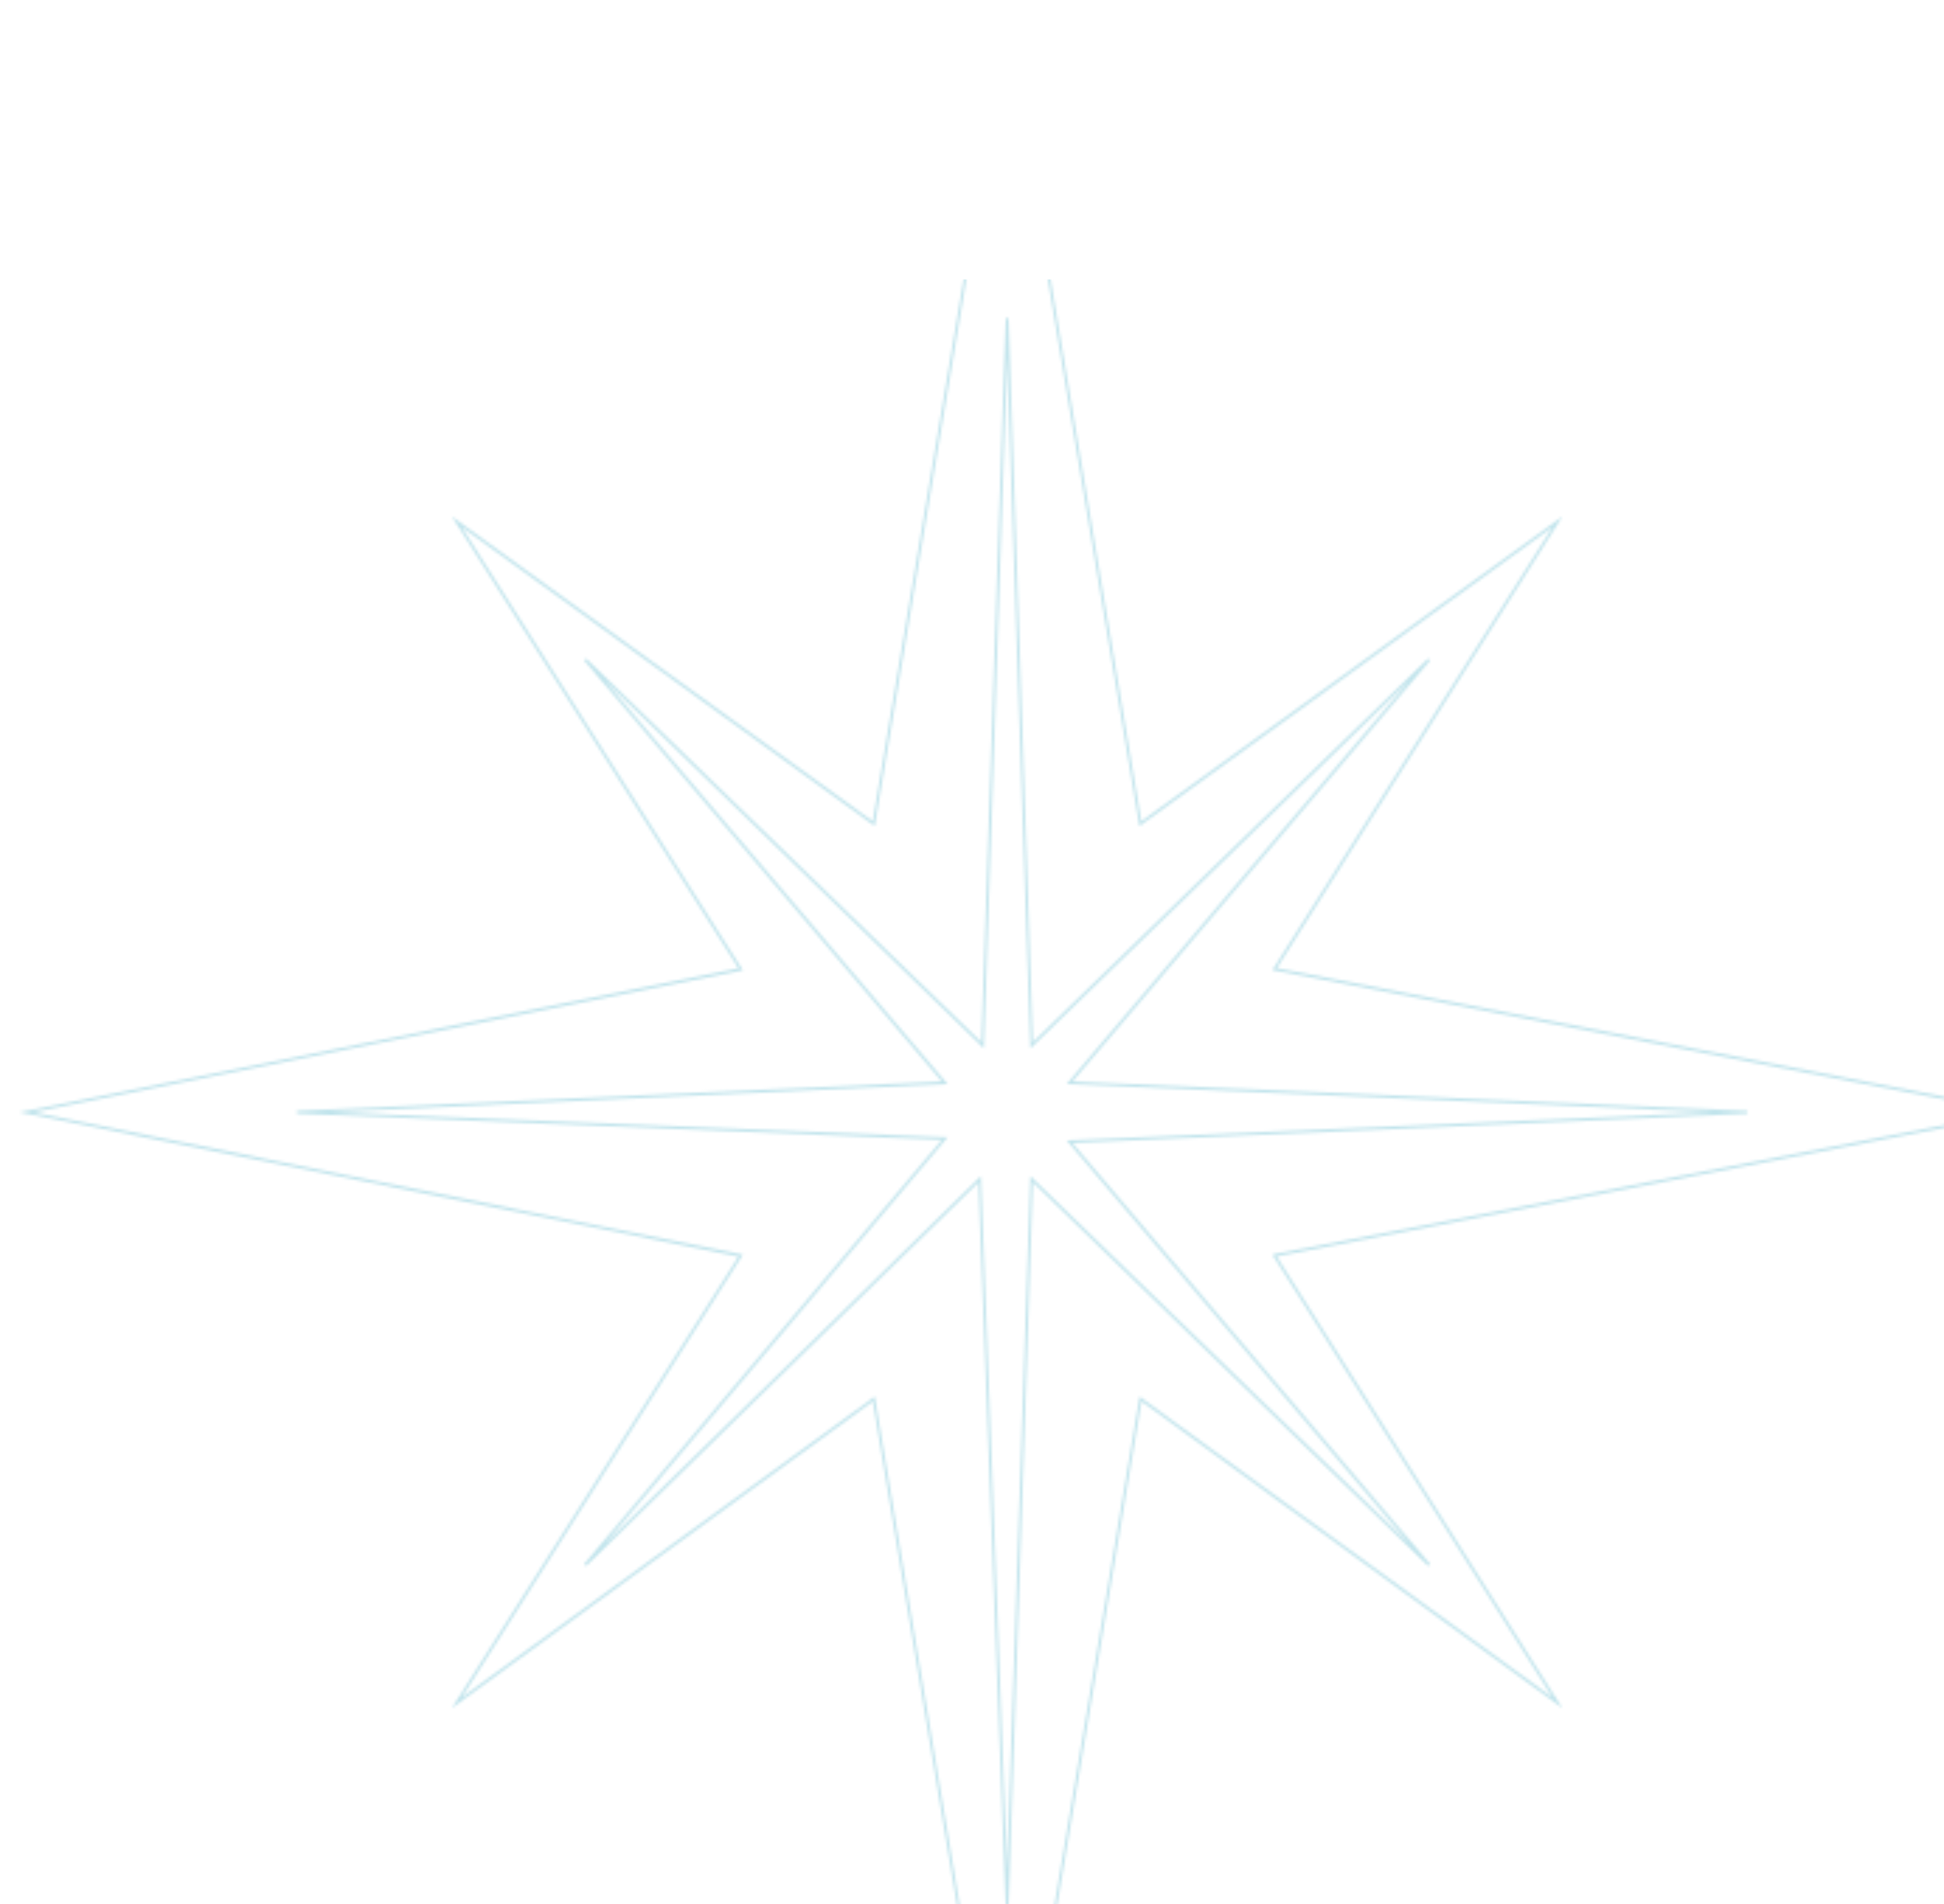 <svg width="692" height="678" viewBox="0 0 692 678" fill="none" xmlns="http://www.w3.org/2000/svg">
<g opacity="0.5">
<mask id="mask0_102_2151" style="mask-type:alpha" maskUnits="userSpaceOnUse" x="0" y="0" width="728" height="792">
<path d="M406.274 292.398L556.168 183.882L454.525 344.669L720.967 396.001L454.476 447.34L556.148 608.137L406.339 498.937L358.476 784.949L310.71 498.936L160.828 608.143L262.853 447.395L6.807 396L262.853 344.744L160.841 183.875L310.677 292.398L358.509 7.057L406.274 292.398ZM311.352 294.112L164.394 187.674L264.45 345.458L11.96 396.001L264.451 446.682L164.406 604.307L311.385 497.219L358.476 779.196L405.665 497.219L552.586 604.313L453.3 447.289L453.081 446.941L453.495 446.497L453.641 446.469L715.614 396L452.924 345.393L552.631 187.666L405.599 294.112L358.508 12.795L311.352 294.112ZM358.981 113.25L367.672 371.037L508.386 234.438L509.054 235.156L381.768 385.048L621.981 395.493V396.507L381.769 406.952L509.054 556.844L508.386 557.562L367.672 420.962L358.981 678.75L358.036 678.752L348.303 420.962L208.633 557.561L207.963 556.845L335.25 405.832L105.66 396.507L105.658 395.493L335.25 385.05L207.964 235.156L208.631 234.438L349.344 371.038L358.036 113.25H358.981ZM350.218 373.256L215.267 242.249L337.313 385.973L117.479 395.971L337.312 404.9L215.241 549.723L349.167 418.744L358.481 665.478L366.799 418.746L501.749 549.75L379.702 406.025L610.277 396L379.702 385.975L501.749 242.249L366.799 373.256L358.508 127.313L350.218 373.256Z" fill="#81C8D8"/>
</mask>
<g mask="url(#mask0_102_2151)">
<path d="M-1102.34 99.508H742.654V691.477H-1102.34V99.508Z" fill="#81C8D8"/>
</g>
</g>
</svg>
